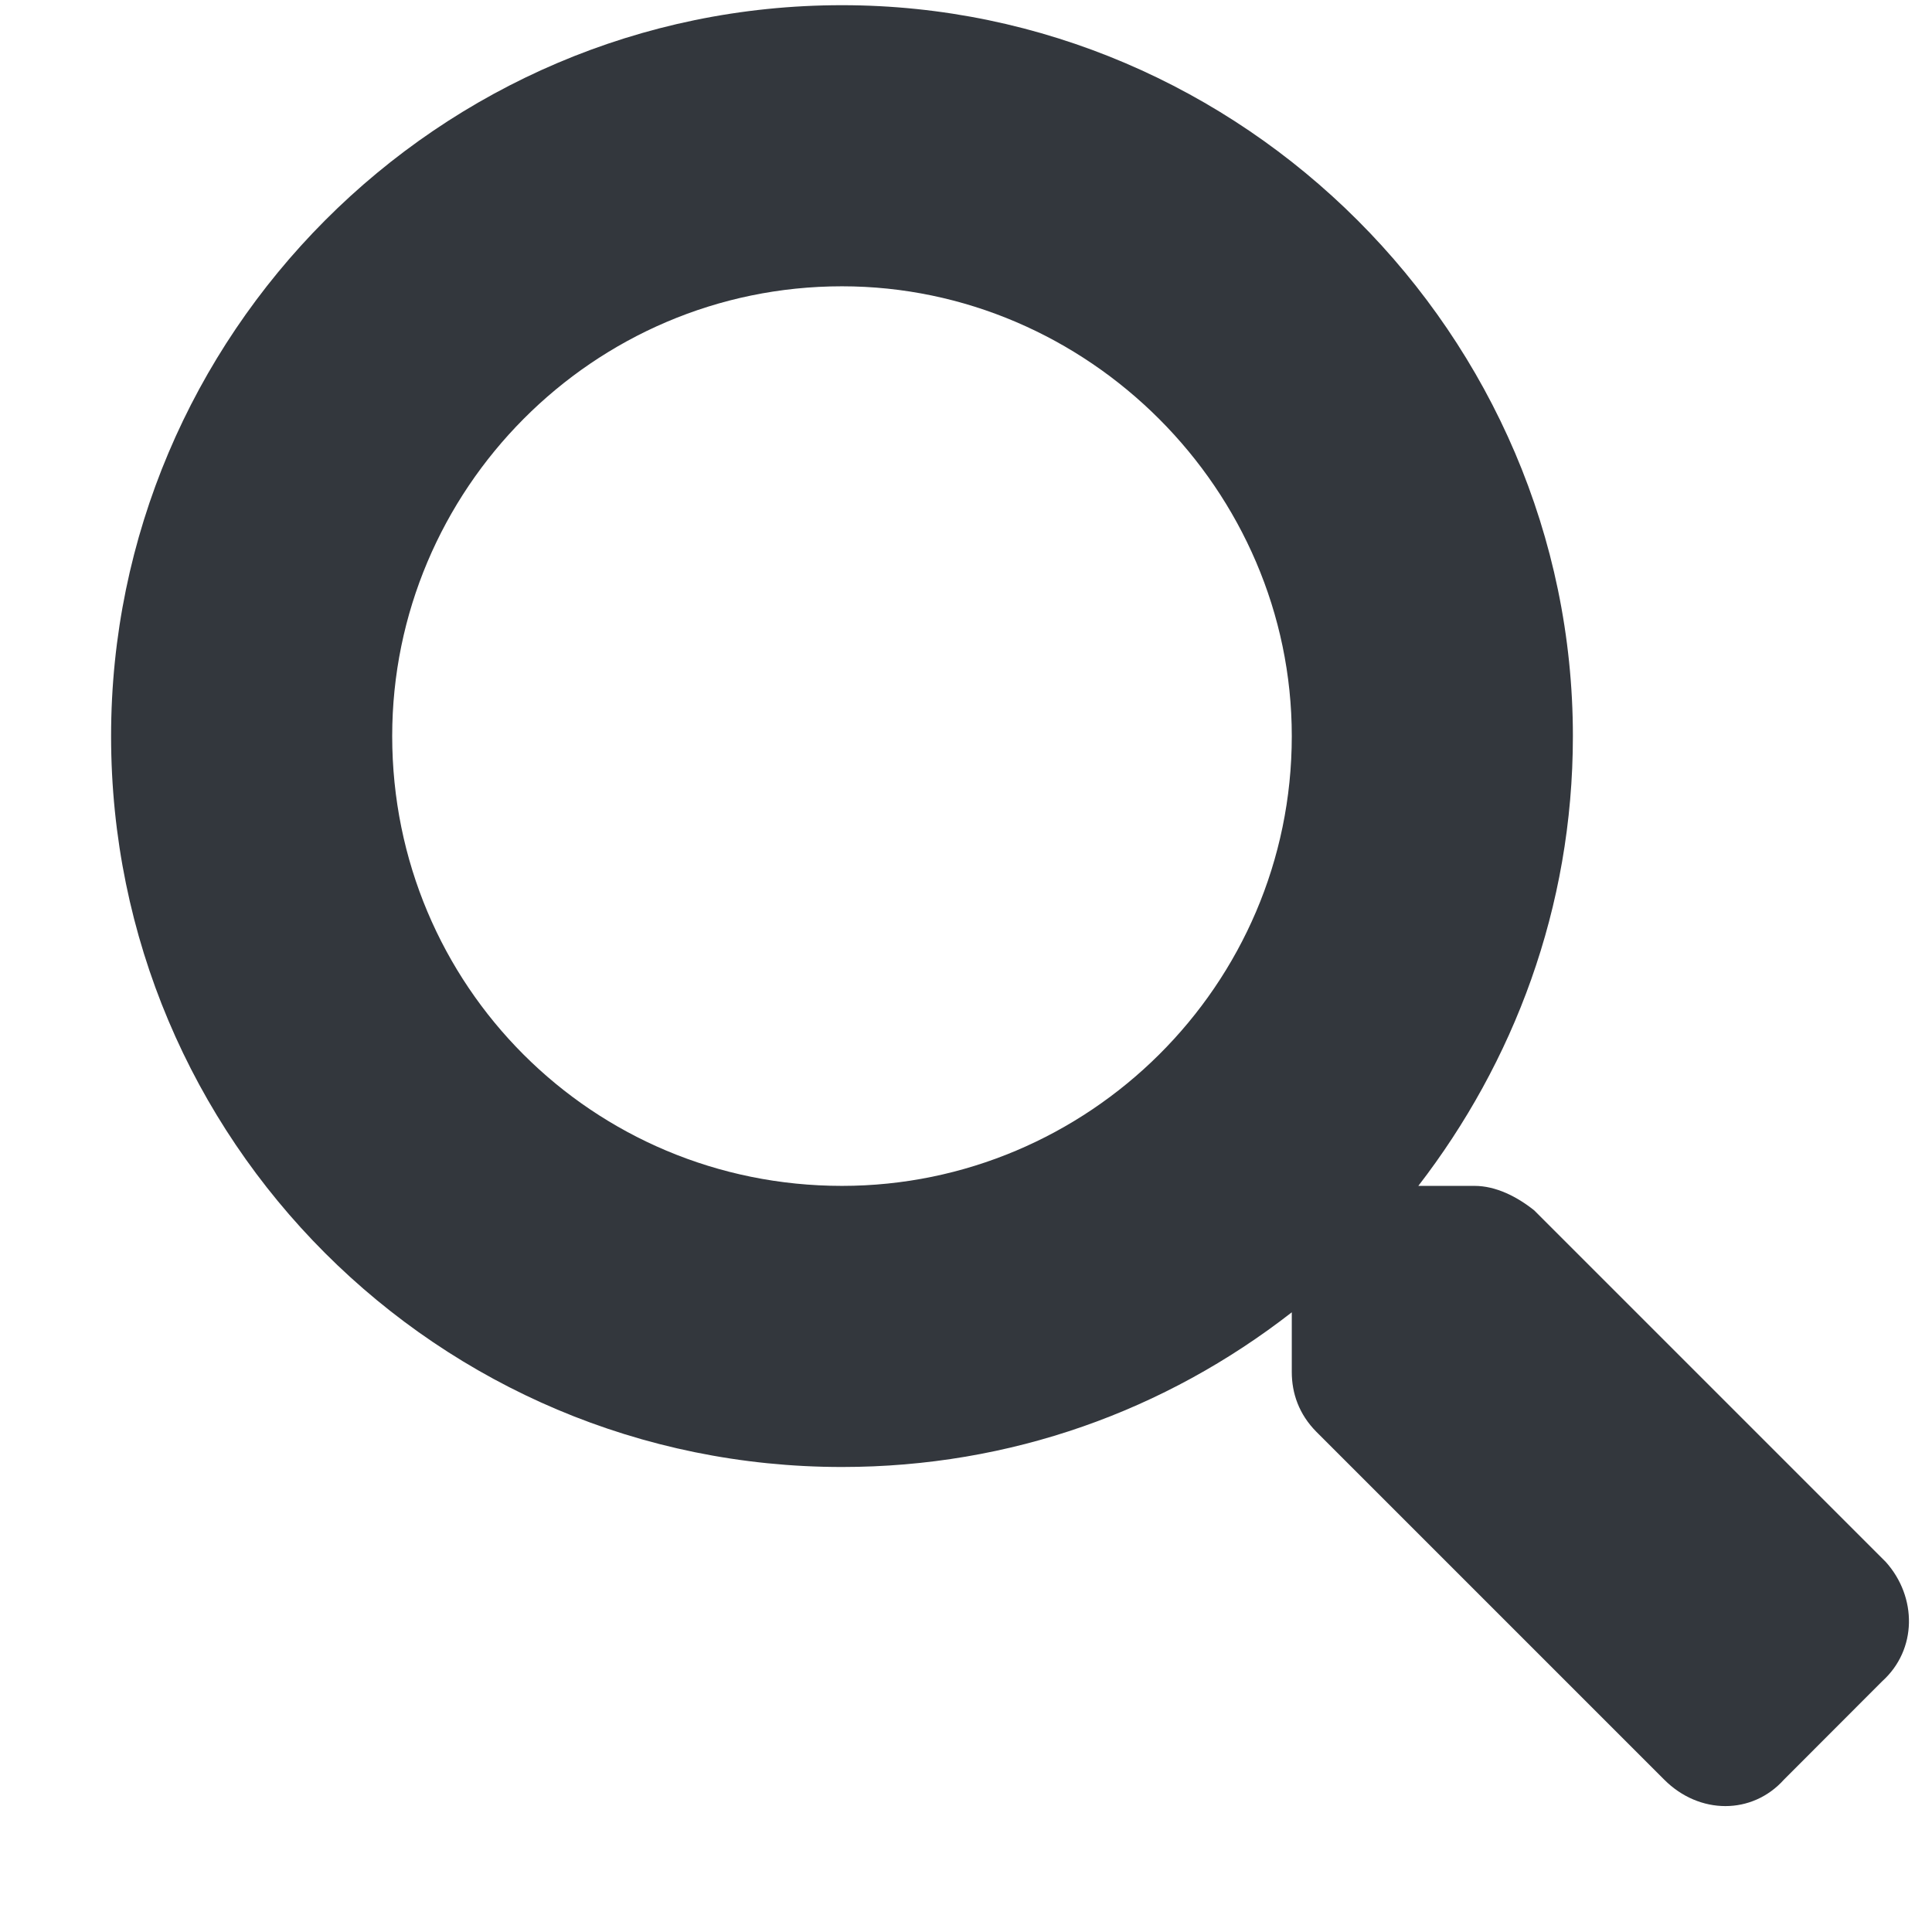 <svg width="16" height="16" viewBox="0 0 16 16" fill="none" xmlns="http://www.w3.org/2000/svg">
<path d="M15.617 12.935C15.878 13.226 15.878 13.662 15.587 13.924L14.773 14.739C14.511 15.03 14.074 15.03 13.783 14.739L10.902 11.858C10.757 11.712 10.698 11.538 10.698 11.363V10.868C9.651 11.683 8.37 12.149 6.973 12.149C3.627 12.149 0.92 9.442 0.92 6.096C0.92 2.778 3.627 0.043 6.973 0.043C10.291 0.043 13.026 2.778 13.026 6.096C13.026 7.522 12.532 8.802 11.746 9.821H12.212C12.386 9.821 12.561 9.908 12.706 10.024L15.617 12.935ZM6.973 9.821C9.01 9.821 10.698 8.162 10.698 6.096C10.698 4.059 9.01 2.371 6.973 2.371C4.907 2.371 3.248 4.059 3.248 6.096C3.248 8.162 4.907 9.821 6.973 9.821Z" fill="#33373D"/>
</svg>
